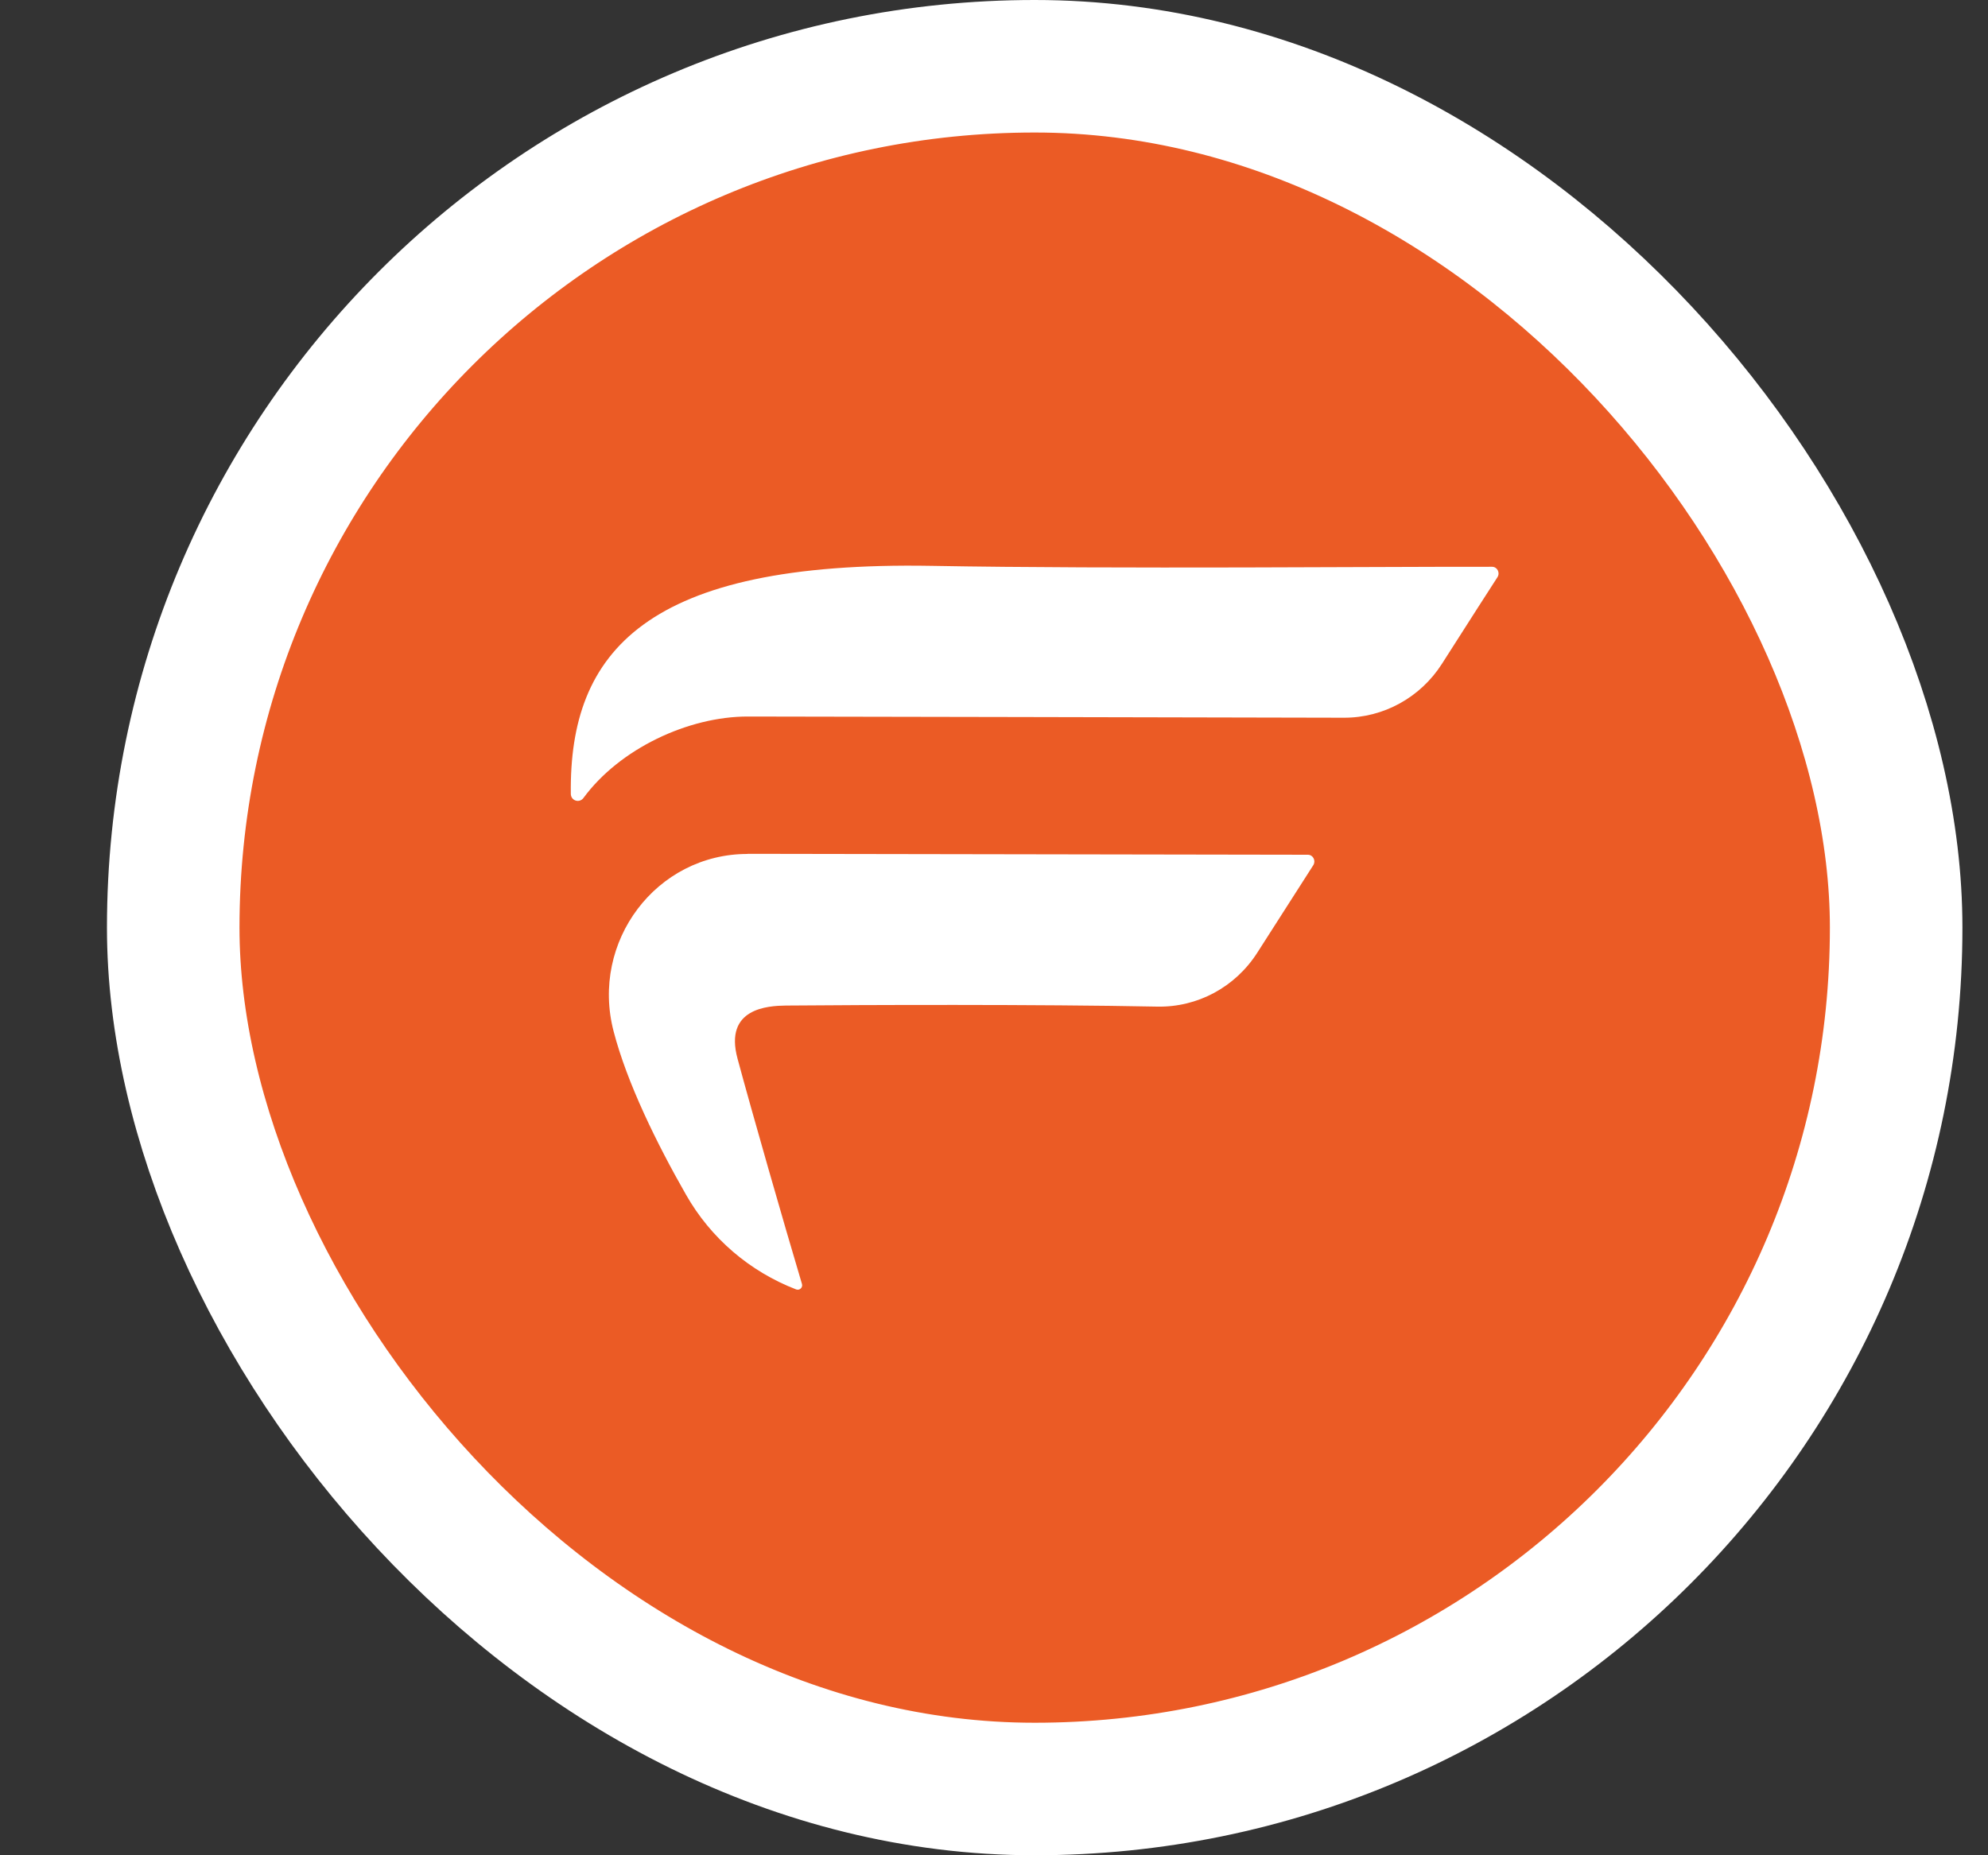 <svg width="15" height="14" viewBox="0 0 15 14" fill="none" xmlns="http://www.w3.org/2000/svg">
<rect x="0" y="0" width="15" height="14" fill="#333333" stroke="none"/>
<rect x="1.307" y="0.5" width="13" height="13" rx="6.5" fill="#EB5B25"/>
<rect x="1.307" y="0.5" width="13" height="13" rx="6.5" stroke="white"/>
<path d="M5.642 6.444C4.952 6.443 4.453 7.106 4.63 7.783C4.731 8.172 4.956 8.63 5.176 9.015C5.363 9.344 5.657 9.595 6.007 9.73C6.033 9.74 6.059 9.716 6.051 9.689C5.917 9.24 5.676 8.401 5.565 7.989C5.461 7.606 5.797 7.59 5.929 7.588C6.506 7.583 7.839 7.578 8.732 7.596C9.036 7.602 9.32 7.449 9.486 7.19C9.612 6.993 9.752 6.774 9.909 6.529C9.93 6.496 9.909 6.451 9.869 6.45C9.116 6.449 7.022 6.445 5.642 6.443L5.642 6.444Z" fill="white"/>
<path d="M5.644 5.407C6.566 5.408 8.64 5.413 10.14 5.416C10.439 5.417 10.718 5.263 10.88 5.009C11.09 4.68 11.252 4.427 11.299 4.355C11.32 4.321 11.297 4.277 11.258 4.277C10.504 4.275 8.41 4.295 7.031 4.27C4.874 4.232 4.294 4.916 4.307 5.99C4.307 6.042 4.371 6.063 4.402 6.022C4.675 5.65 5.194 5.406 5.644 5.407H5.644Z" fill="white"/>
</svg>
